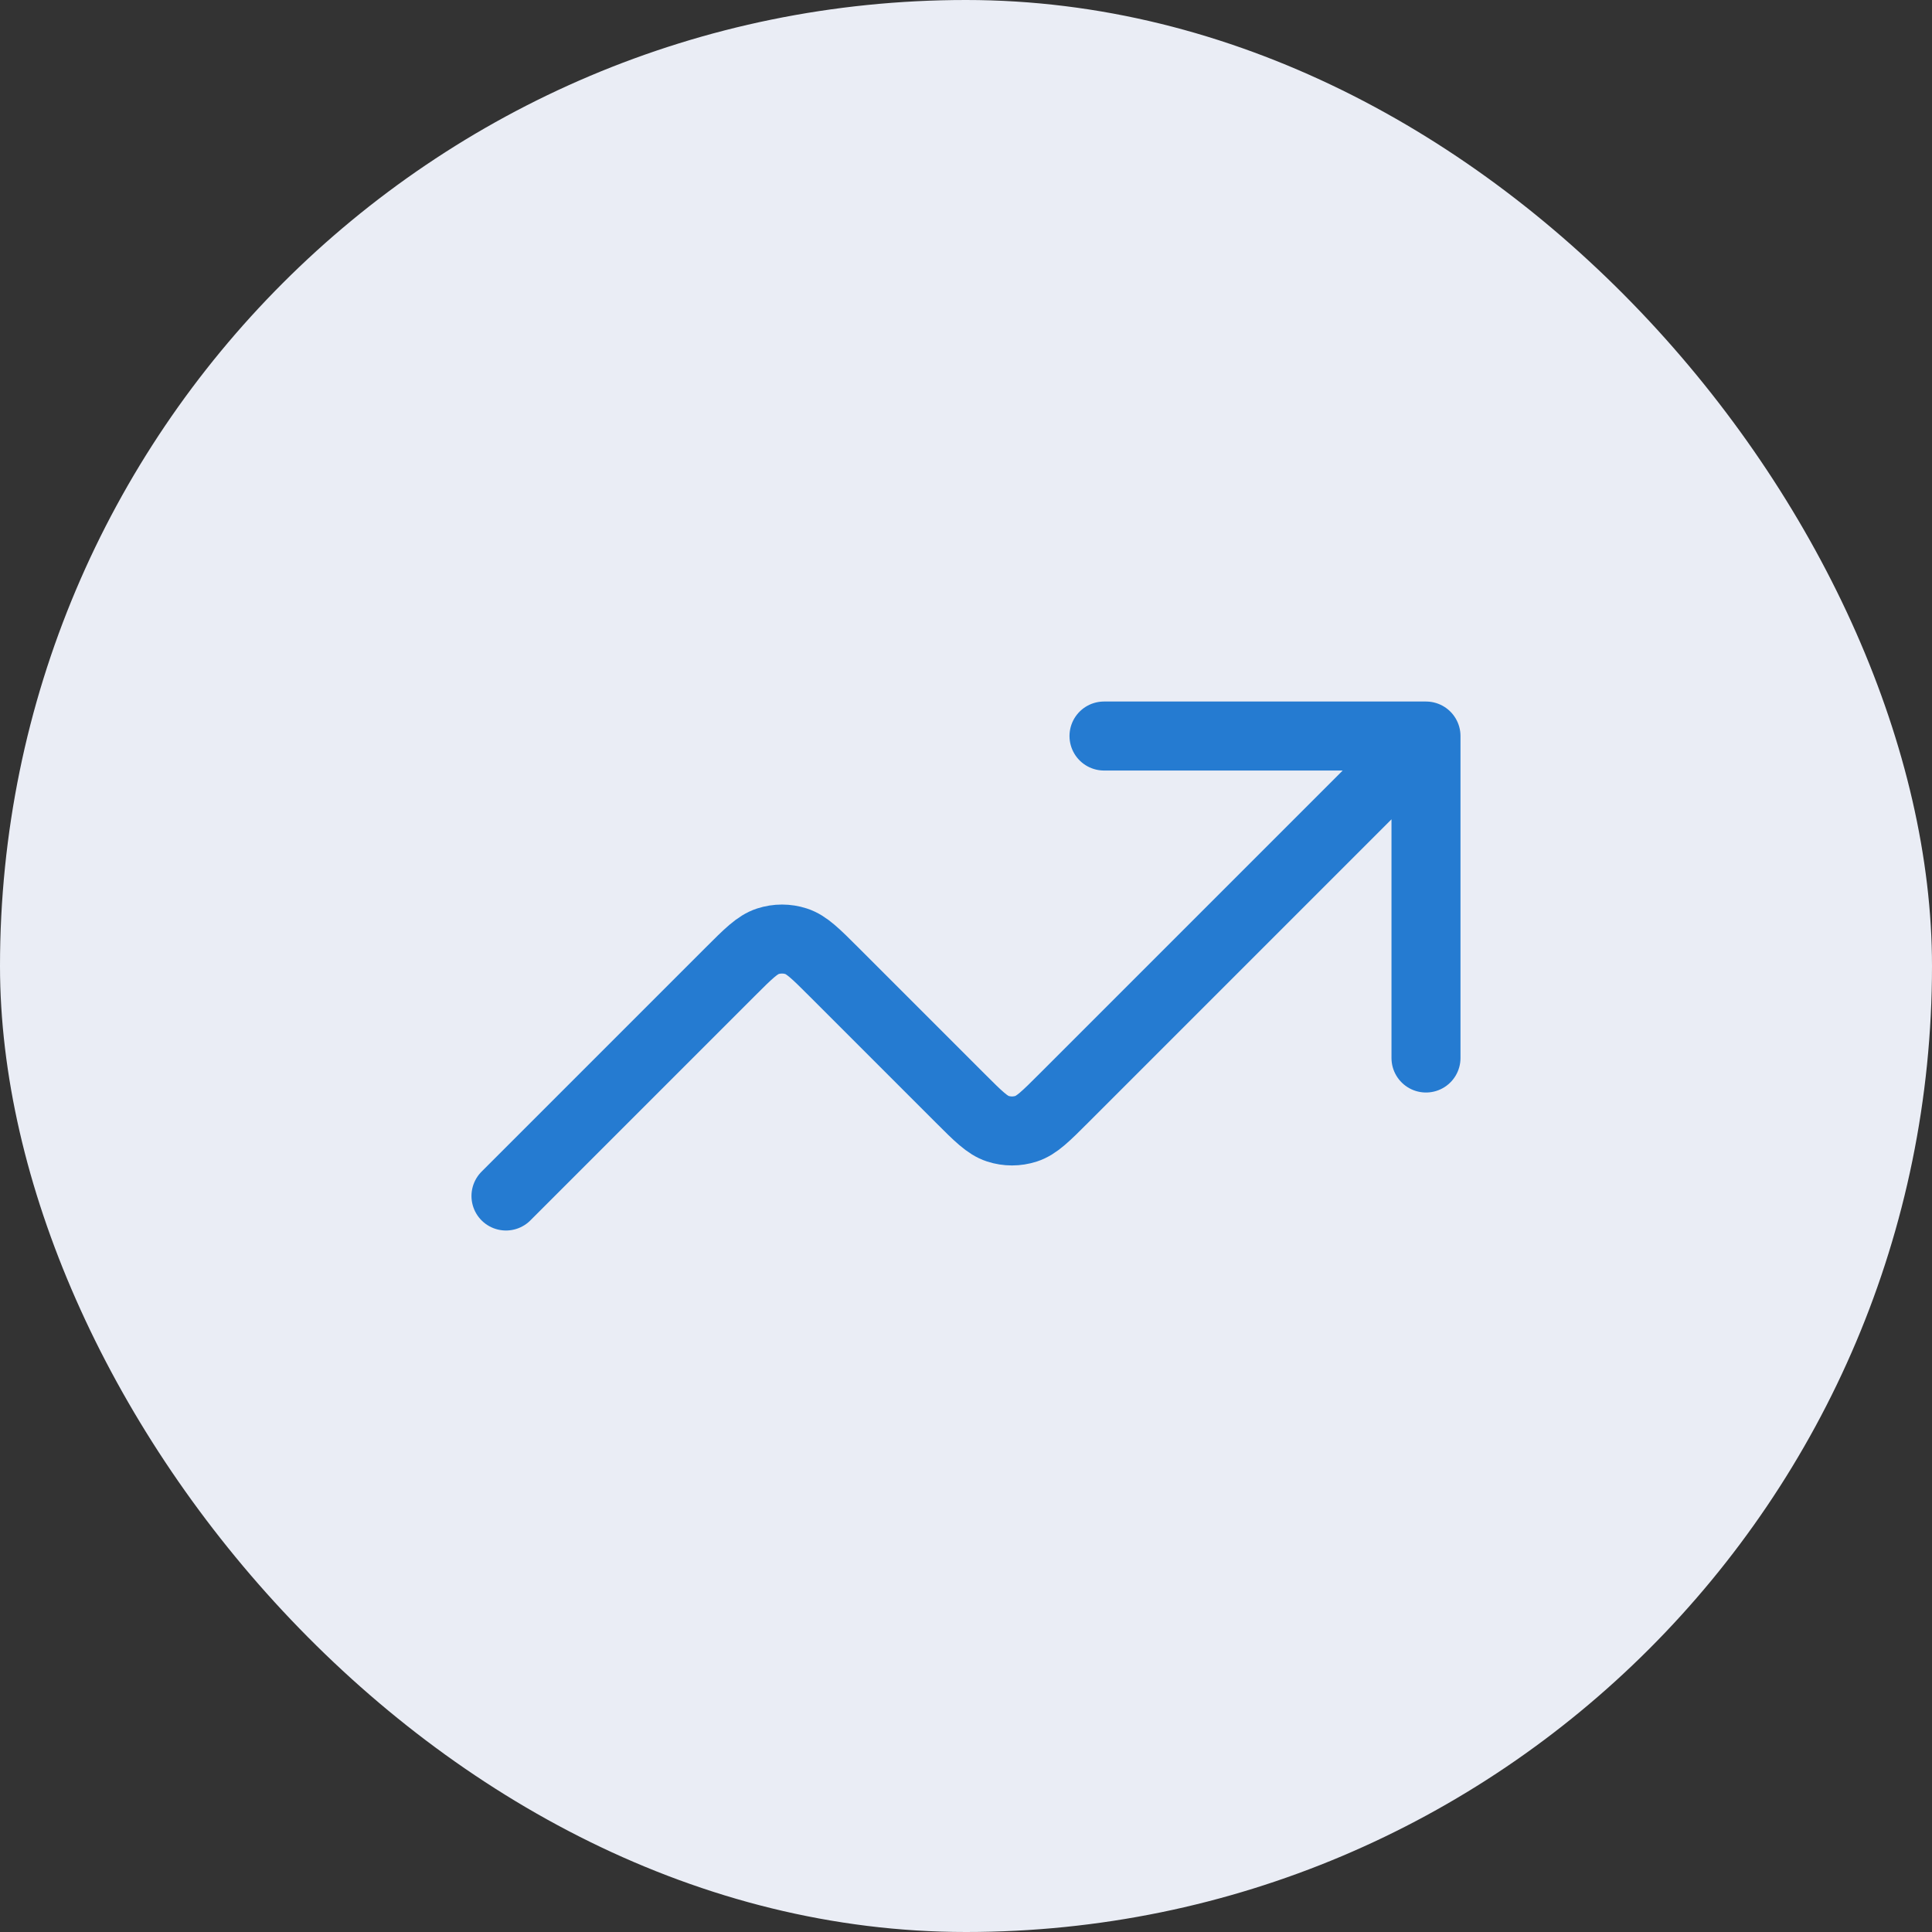 <?xml version="1.0" encoding="UTF-8"?><svg width="56" height="56" viewBox="0 0 56 56" fill="none" xmlns="http://www.w3.org/2000/svg">
<rect x="0" y="0" width="56" height="56" fill="#333333" stroke="none"/>
<rect width="56" height="56" rx="28" fill="#EAEDF5"/>
<path d="M41.333 21.334L30.842 31.825C30.314 32.353 30.05 32.617 29.745 32.716C29.477 32.803 29.189 32.803 28.921 32.716C28.617 32.617 28.353 32.353 27.825 31.825L24.175 28.175C23.647 27.647 23.383 27.383 23.078 27.284C22.811 27.197 22.522 27.197 22.255 27.284C21.95 27.383 21.686 27.647 21.158 28.175L14.666 34.667M41.333 21.334H32M41.333 21.334V30.667" stroke="#257BD1" stroke-width="2" stroke-linecap="round" stroke-linejoin="round"/>
</svg>

